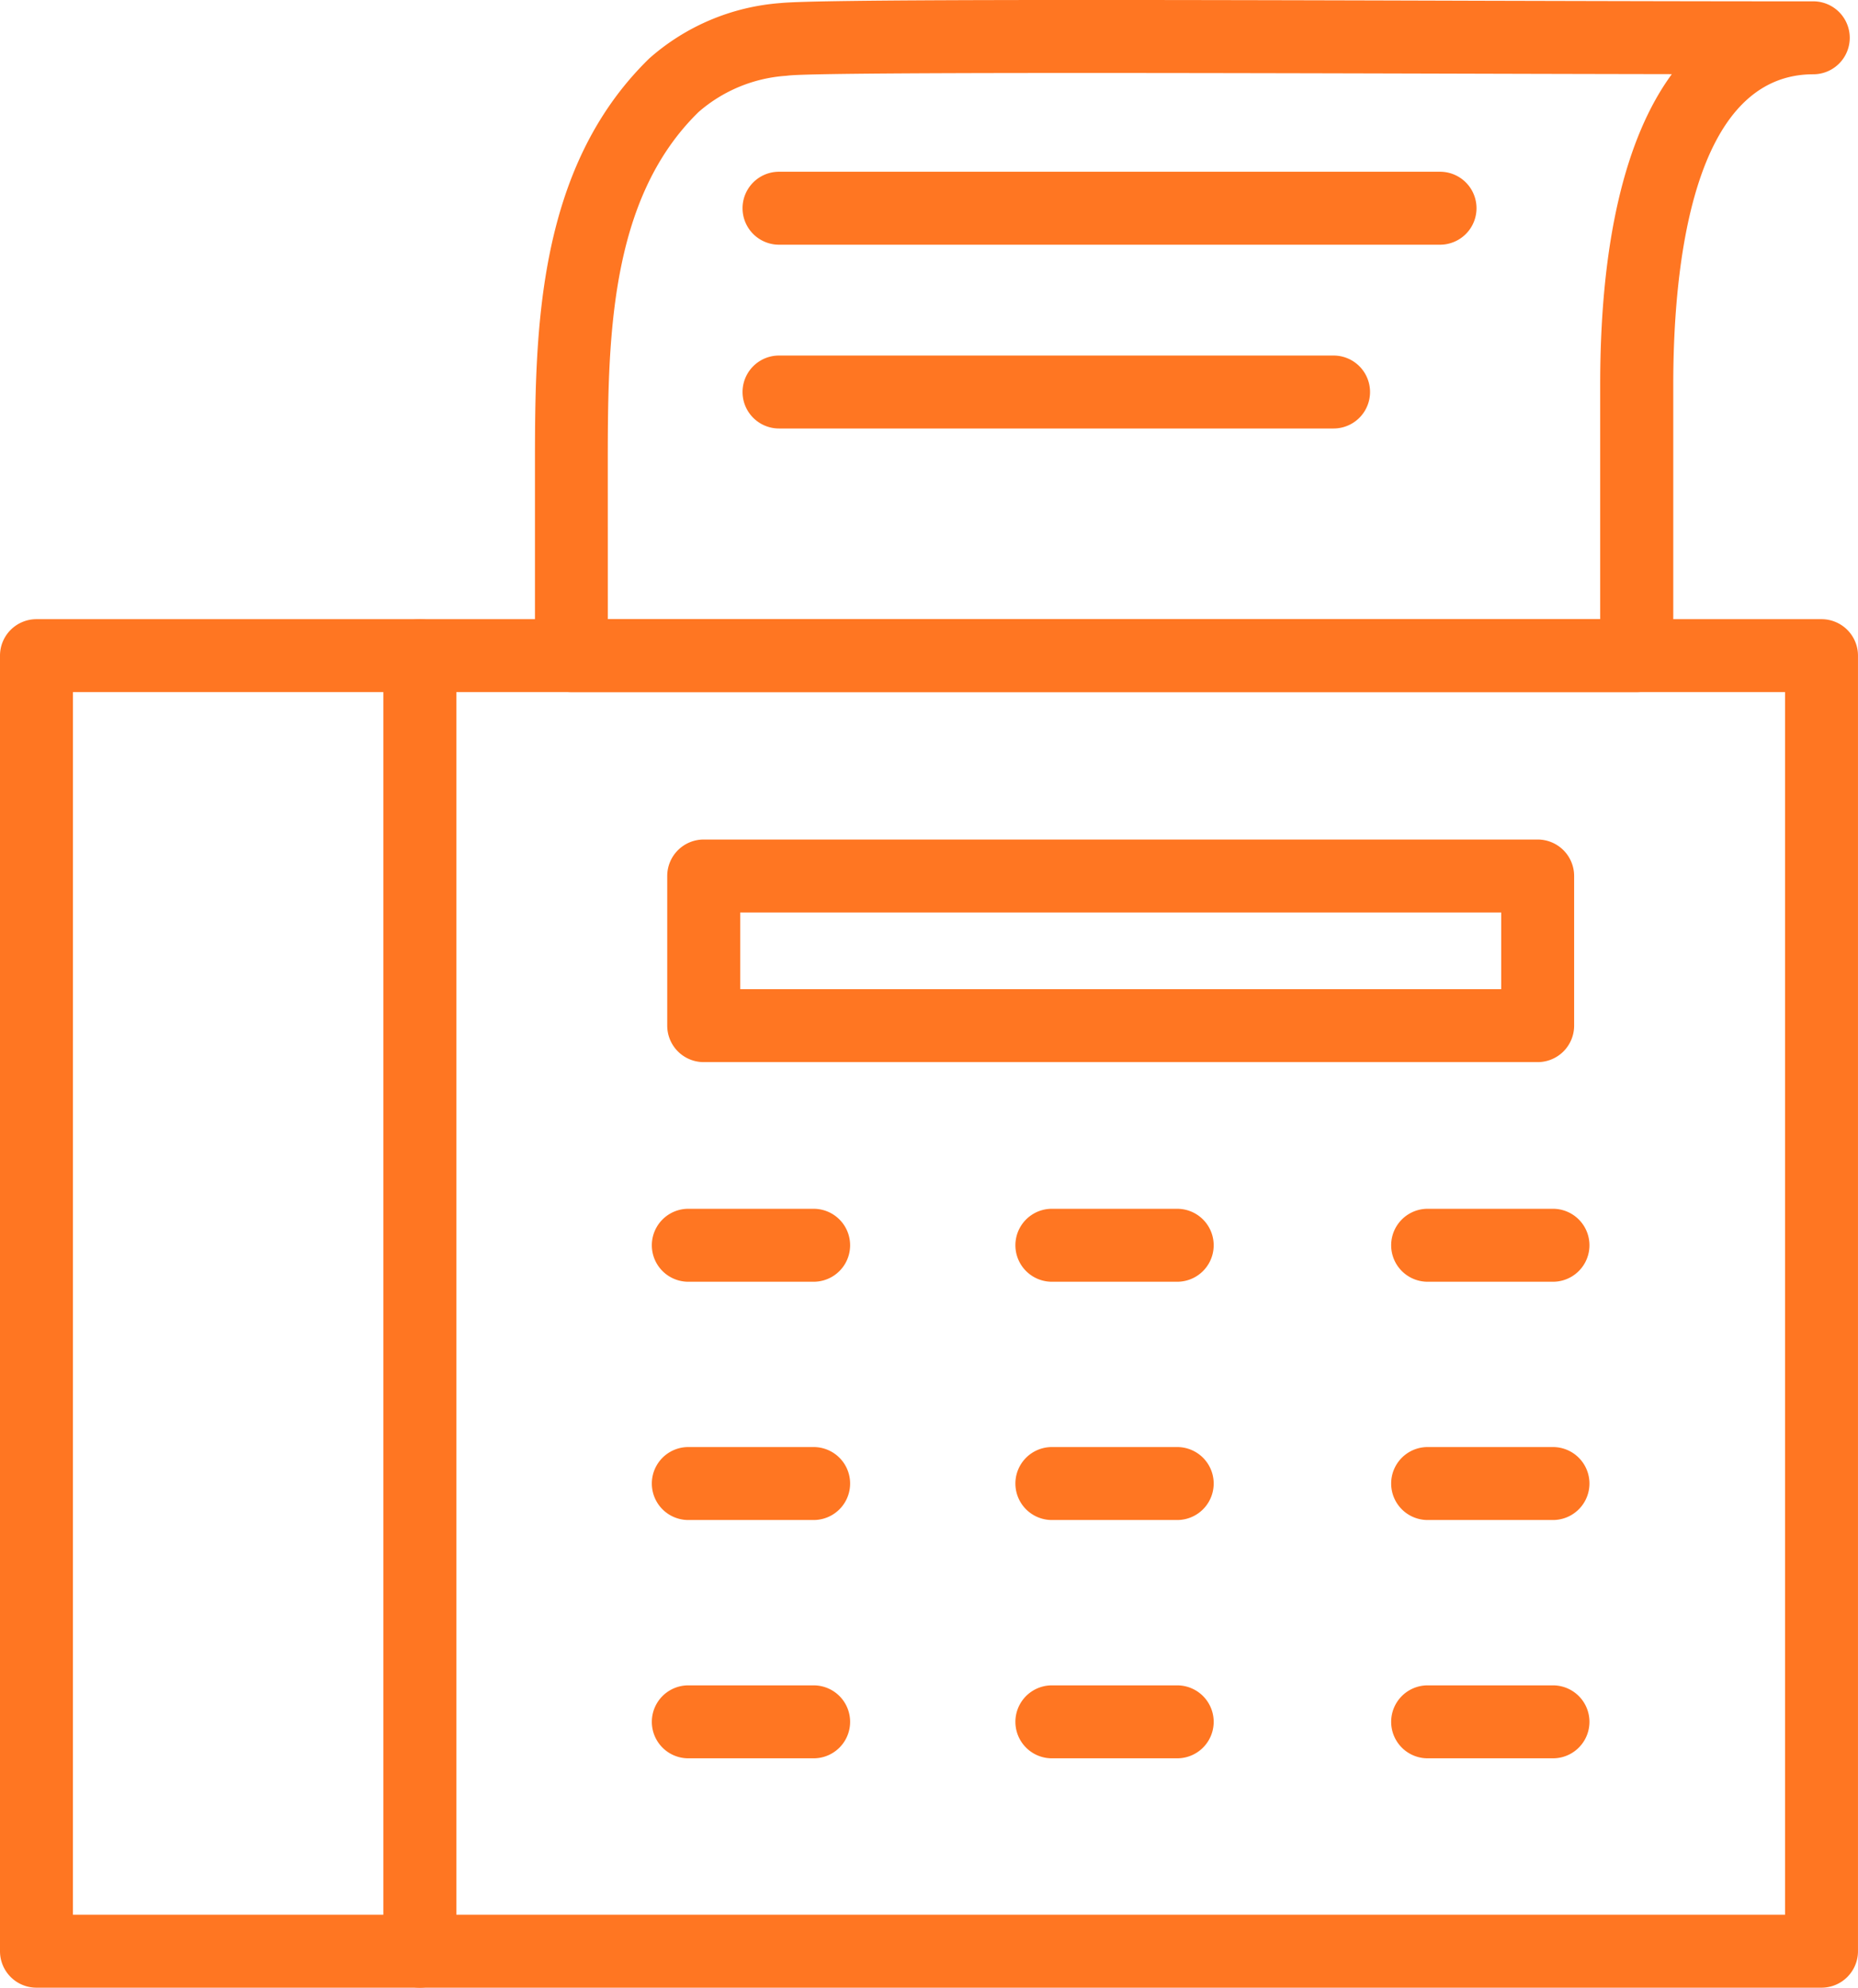<svg id="icon_fax" xmlns="http://www.w3.org/2000/svg" width="90.431" height="96.746" viewBox="0 0 90.431 96.746">
  <g id="長方形_8757" data-name="長方形 8757" transform="translate(18.661 30.136)">
    <path id="パス_8245" data-name="パス 8245" d="M67.762,1980.827H-.457a1.775,1.775,0,0,1-1.775-1.775v-63.059a1.775,1.775,0,0,1,1.775-1.775H67.762a1.775,1.775,0,0,1,1.775,1.775v63.059A1.775,1.775,0,0,1,67.762,1980.827Zm-66.443-3.551H65.987v-59.509H1.319Z" transform="translate(2.232 -1914.217)" fill="#ff7622"/>
  </g>
  <g id="長方形_8758" data-name="長方形 8758" transform="translate(0 30.136)">
    <path id="パス_8246" data-name="パス 8246" d="M7.693,1980.827H-10.968a1.775,1.775,0,0,1-1.775-1.775v-63.059a1.775,1.775,0,0,1,1.775-1.775H7.693a1.775,1.775,0,0,1,1.775,1.775v63.059A1.775,1.775,0,0,1,7.693,1980.827Zm-16.886-3.551H5.918v-59.509H-9.192Z" transform="translate(12.743 -1914.217)" fill="#ff7622"/>
  </g>
  <g id="長方形_8759" data-name="長方形 8759" transform="translate(32.475 40.861)">
    <path id="パス_8247" data-name="パス 8247" d="M47.915,1931.093H7.324a1.775,1.775,0,0,1-1.775-1.775v-7.284a1.775,1.775,0,0,1,1.775-1.775h40.59a1.775,1.775,0,0,1,1.775,1.775v7.284A1.775,1.775,0,0,1,47.915,1931.093ZM9.1,1927.542h37.04v-3.733H9.1Z" transform="translate(-5.549 -1920.258)" fill="#ff7622"/>
  </g>
  <g id="グループ_9287" data-name="グループ 9287" transform="translate(31.731 58.835)">
    <g id="線_409" data-name="線 409">
      <path id="パス_8248" data-name="パス 8248" d="M13,1933.933h-6.1a1.775,1.775,0,0,1,0-3.551H13a1.775,1.775,0,0,1,0,3.551Z" transform="translate(-5.13 -1930.382)" fill="#ff7622"/>
    </g>
    <g id="線_410" data-name="線 410" transform="translate(17.693)">
      <path id="パス_8249" data-name="パス 8249" d="M22.968,1933.933h-6.1a1.775,1.775,0,0,1,0-3.551h6.1a1.775,1.775,0,0,1,0,3.551Z" transform="translate(-15.096 -1930.382)" fill="#ff7622"/>
    </g>
    <g id="線_411" data-name="線 411" transform="translate(35.982)">
      <path id="パス_8250" data-name="パス 8250" d="M33.269,1933.933h-6.1a1.775,1.775,0,0,1,0-3.551h6.1a1.775,1.775,0,0,1,0,3.551Z" transform="translate(-25.397 -1930.382)" fill="#ff7622"/>
    </g>
    <g id="線_412" data-name="線 412" transform="translate(0 11.597)">
      <path id="パス_8251" data-name="パス 8251" d="M13,1940.465h-6.1a1.775,1.775,0,0,1,0-3.551H13a1.775,1.775,0,0,1,0,3.551Z" transform="translate(-5.13 -1936.914)" fill="#ff7622"/>
    </g>
    <g id="線_413" data-name="線 413" transform="translate(17.693 11.597)">
      <path id="パス_8252" data-name="パス 8252" d="M22.968,1940.465h-6.1a1.775,1.775,0,0,1,0-3.551h6.1a1.775,1.775,0,0,1,0,3.551Z" transform="translate(-15.096 -1936.914)" fill="#ff7622"/>
    </g>
    <g id="線_414" data-name="線 414" transform="translate(35.982 11.597)">
      <path id="パス_8253" data-name="パス 8253" d="M33.269,1940.465h-6.1a1.775,1.775,0,0,1,0-3.551h6.1a1.775,1.775,0,0,1,0,3.551Z" transform="translate(-25.397 -1936.914)" fill="#ff7622"/>
    </g>
    <g id="線_415" data-name="線 415" transform="translate(0 23.192)">
      <path id="パス_8254" data-name="パス 8254" d="M13,1947h-6.1a1.775,1.775,0,1,1,0-3.551H13A1.775,1.775,0,1,1,13,1947Z" transform="translate(-5.13 -1943.445)" fill="#ff7622"/>
    </g>
    <g id="線_416" data-name="線 416" transform="translate(17.693 23.192)">
      <path id="パス_8255" data-name="パス 8255" d="M22.968,1947h-6.1a1.775,1.775,0,1,1,0-3.551h6.1a1.775,1.775,0,1,1,0,3.551Z" transform="translate(-15.096 -1943.445)" fill="#ff7622"/>
    </g>
    <g id="線_417" data-name="線 417" transform="translate(35.982 23.192)">
      <path id="パス_8256" data-name="パス 8256" d="M33.269,1947h-6.1a1.775,1.775,0,1,1,0-3.551h6.1a1.775,1.775,0,1,1,0,3.551Z" transform="translate(-25.397 -1943.445)" fill="#ff7622"/>
    </g>
  </g>
  <g id="グループ_9289" data-name="グループ 9289" transform="translate(26.032)">
    <g id="パス_8225" data-name="パス 8225" transform="translate(0)">
      <path id="パス_8257" data-name="パス 8257" d="M55.547,1930.929H3.7a1.775,1.775,0,0,1-1.775-1.775v-9.039c0-6.507,0-14.606,5.564-20.028a10.855,10.855,0,0,1,6.386-2.695c1.813-.183,15.32-.169,34.141-.112,6.141.016,11.916.03,16.126.028h0a1.775,1.775,0,0,1,0,3.551h0c-5.928,0-6.814,9.464-6.814,15.1v13.189A1.775,1.775,0,0,1,55.547,1930.929Zm-50.076-3.551h48.3v-11.414c0-6.883,1.205-12,3.487-15.112-2.864-.005-6.01-.012-9.259-.021-13.624-.037-32.287-.087-33.755.091l-.1.011a7.229,7.229,0,0,0-4.254,1.761c-4.421,4.314-4.421,11.277-4.421,17.422Zm8.556-28.218h0Z" transform="translate(-1.92 -1897.243)" fill="#ff7622"/>
    </g>
  </g>
  <g id="線_418" data-name="線 418" transform="translate(36.141 8.364)">
    <path id="パス_8258" data-name="パス 8258" d="M41.561,1905.5H9.389a1.775,1.775,0,1,1,0-3.551H41.561a1.775,1.775,0,1,1,0,3.551Z" transform="translate(-7.614 -1901.954)" fill="#ff7622"/>
  </g>
  <g id="線_419" data-name="線 419" transform="translate(36.141 17.305)">
    <path id="パス_8259" data-name="パス 8259" d="M36.379,1910.541H9.389a1.775,1.775,0,0,1,0-3.551H36.379a1.775,1.775,0,0,1,0,3.551Z" transform="translate(-7.614 -1906.99)" fill="#ff7622"/>
  </g>
</svg>
